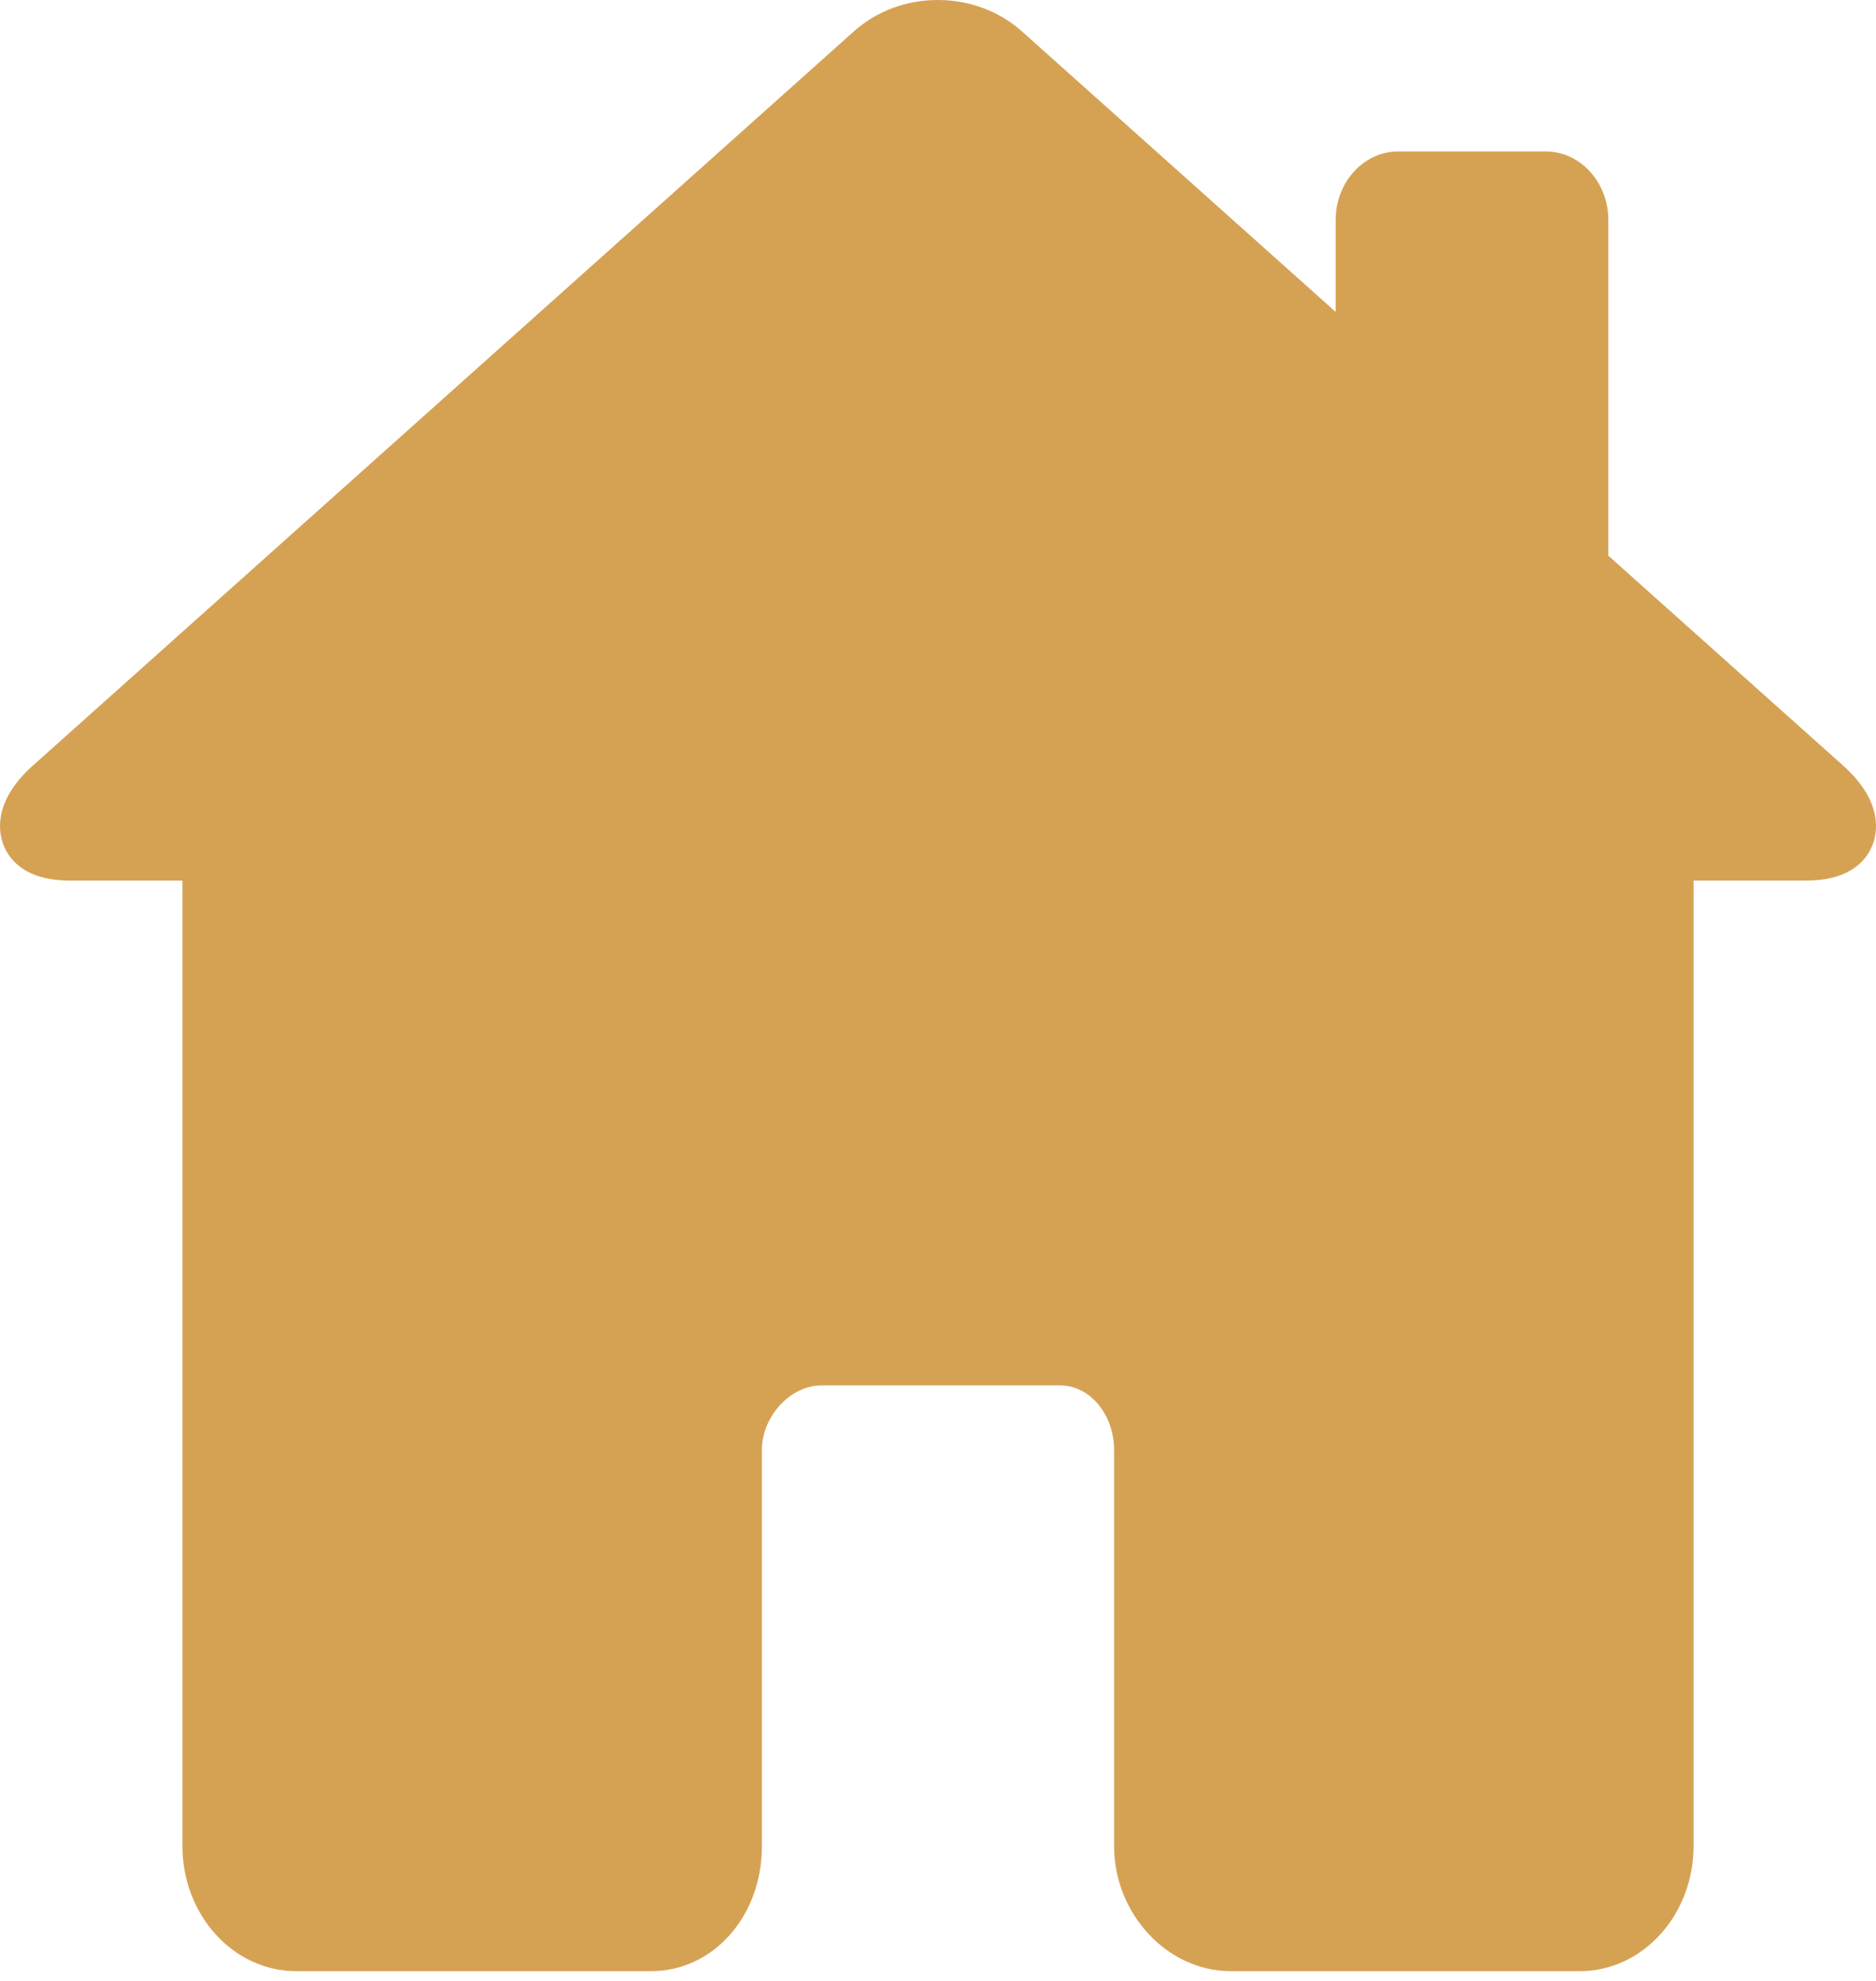 <svg width="54" height="57" viewBox="0 0 54 57" fill="none" xmlns="http://www.w3.org/2000/svg">
<path d="M53.052 22.028L46.295 15.989V6.331C46.295 5.244 45.488 4.359 44.496 4.359H40.245C39.253 4.359 38.446 5.244 38.446 6.331V8.974L29.418 0.905C28.765 0.322 27.904 0 26.994 0C26.088 0 25.231 0.32 24.582 0.9L0.948 22.028C-0.125 22.987 -0.061 23.823 0.073 24.236C0.207 24.648 0.637 25.339 2.016 25.339H5.252V53.123C5.252 55.106 6.719 56.719 8.523 56.719H18.742C20.53 56.719 21.931 55.139 21.931 53.123V41.729C21.931 40.753 22.749 39.864 23.648 39.864H30.516C31.372 39.864 32.069 40.701 32.069 41.729V53.123C32.069 55.072 33.604 56.719 35.421 56.719H45.477C47.281 56.719 48.748 55.106 48.748 53.123V25.339H51.984C53.363 25.339 53.793 24.648 53.927 24.236C54.061 23.823 54.125 22.987 53.052 22.028Z" fill="#D5A254"/>
</svg>
